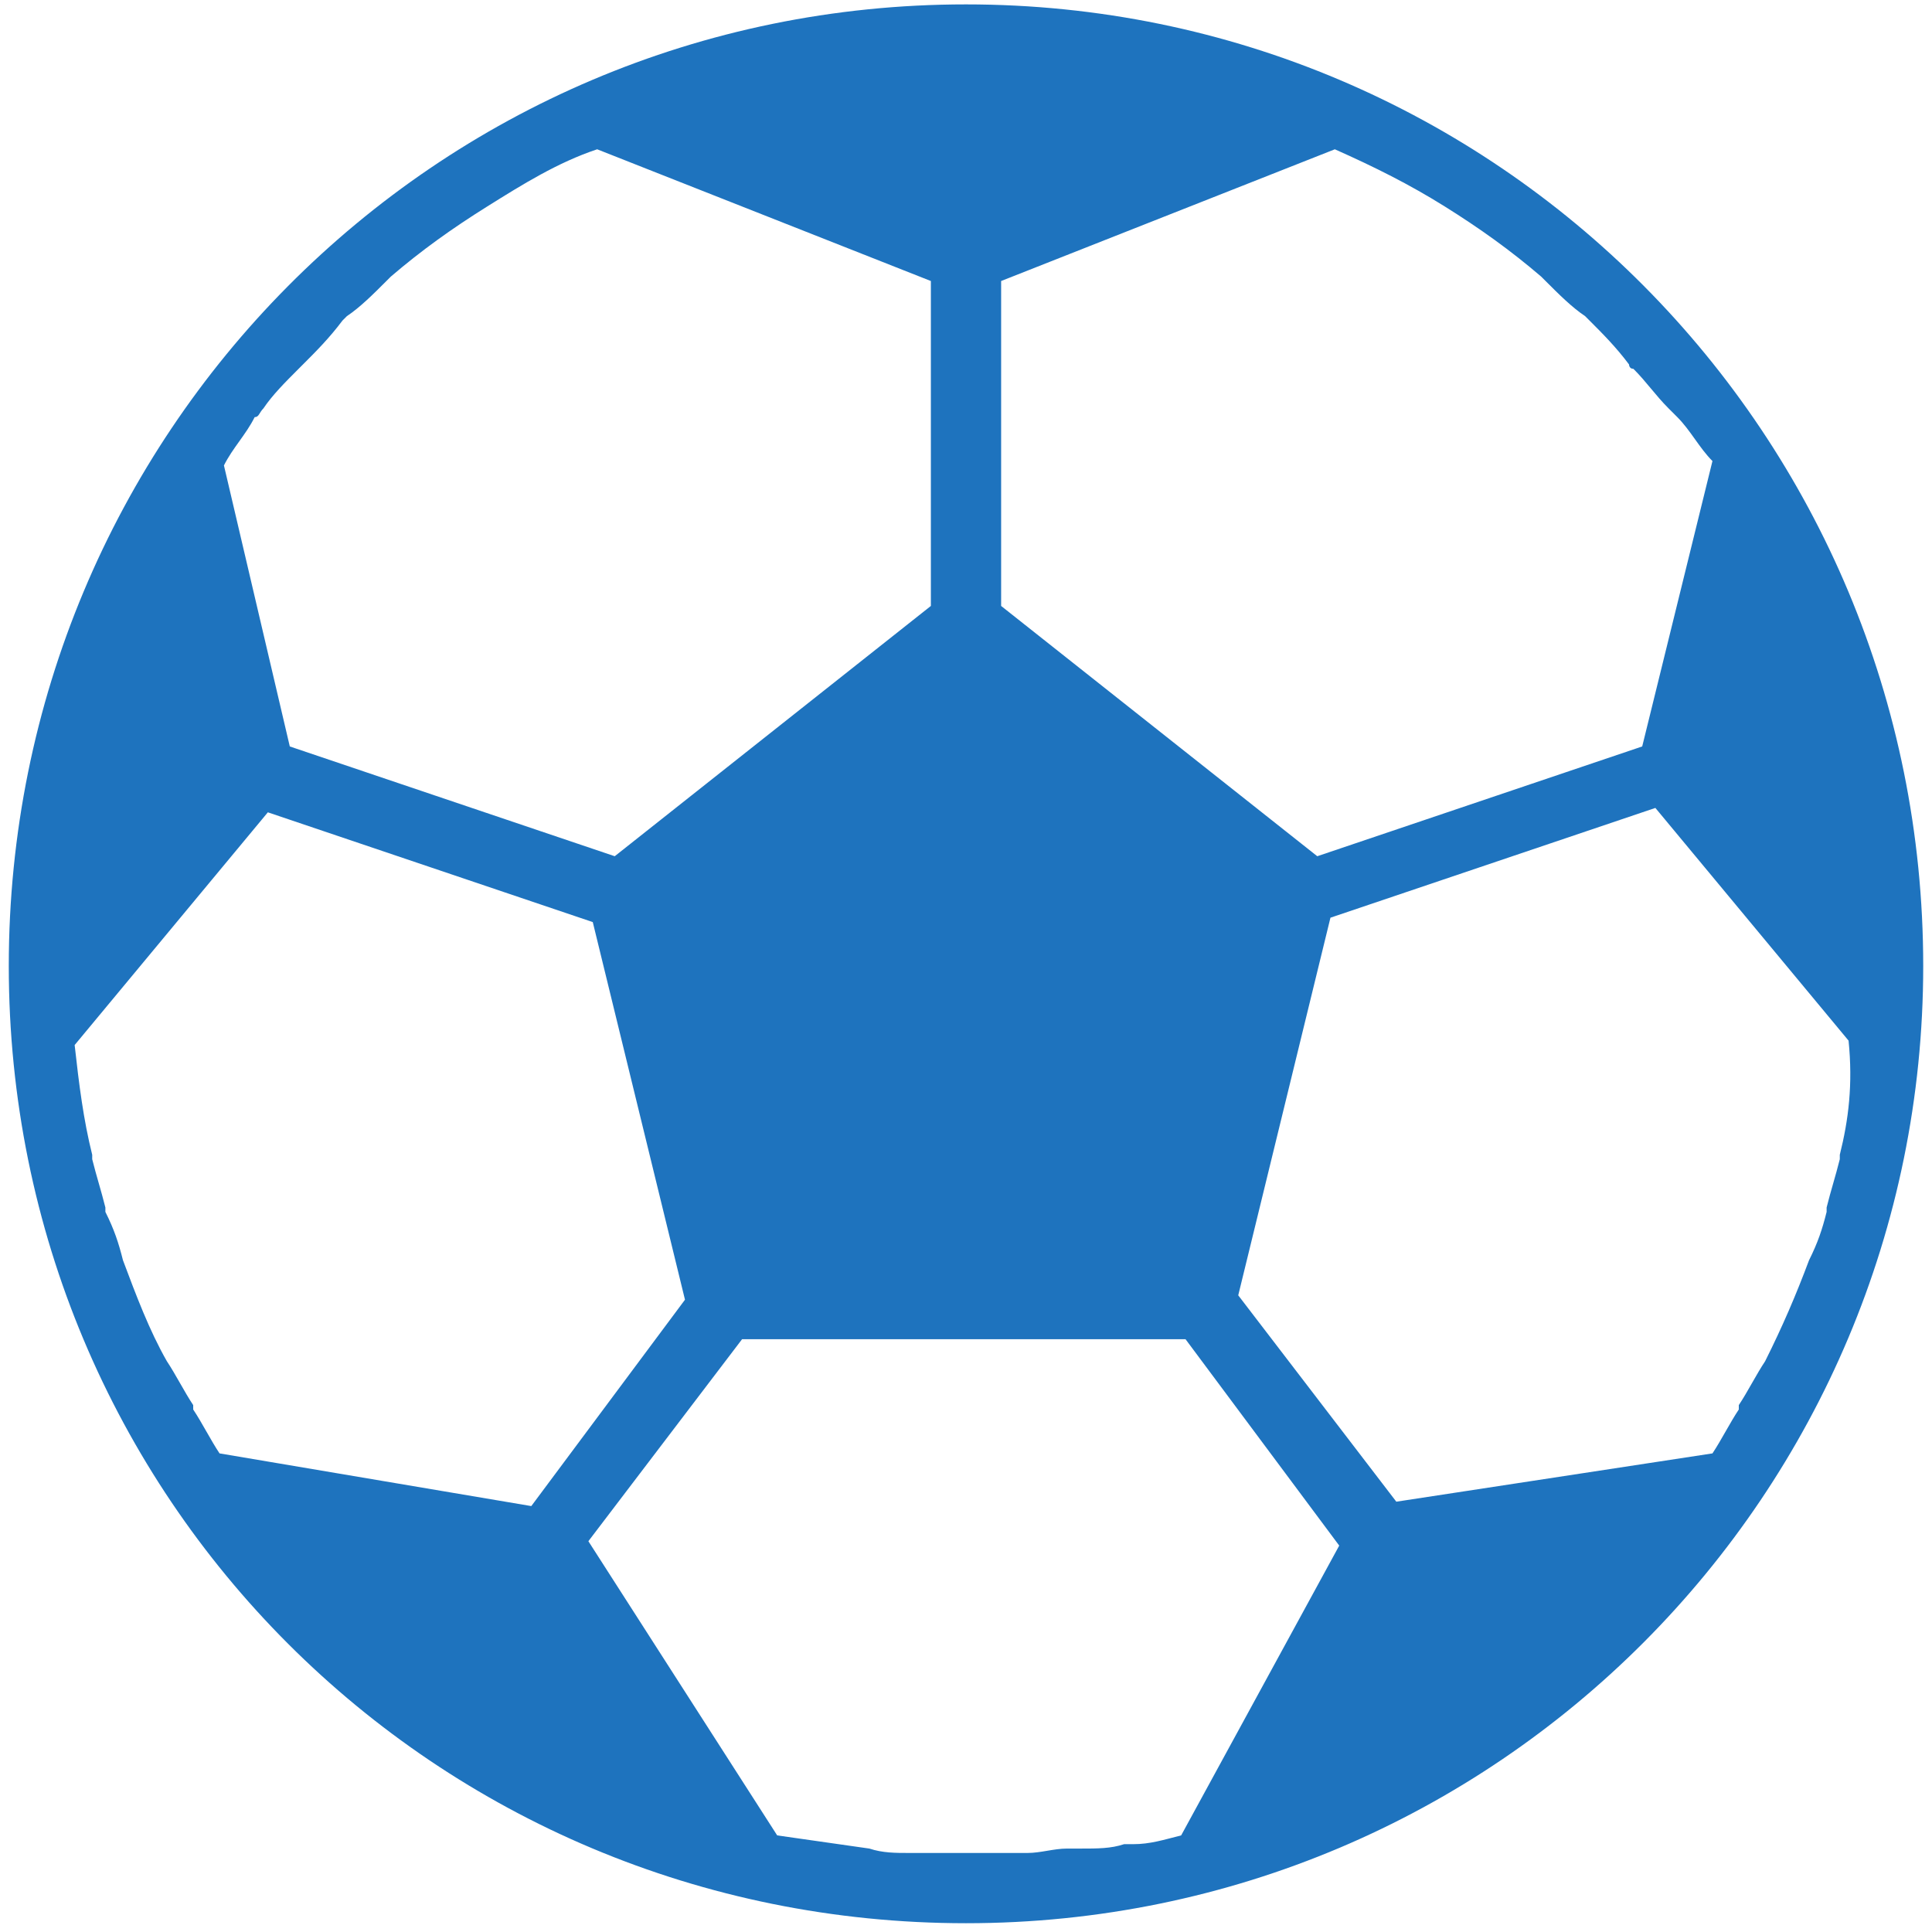 <?xml version="1.0" encoding="UTF-8"?>
<svg xmlns="http://www.w3.org/2000/svg" xmlns:xlink="http://www.w3.org/1999/xlink" version="1.1" id="Layer_1" x="0px" y="0px" width="44px" height="44px" viewBox="0 0 44 44" style="enable-background:new 0 0 44 44;" xml:space="preserve">
<style type="text/css">
	.st0{fill:#1E73BE;}
</style>
<g id="XMLID_1_">
	<path class="st0" d="M22,0.1C9.9,0.1,0.2,9.9,0.2,22S9.9,43.8,22,43.8S43.8,34,43.8,22C43.8,9.9,34.1,0.1,22,0.1z M22.8,6.4l7.6-3   c0.9,0.4,1.7,0.8,2.5,1.3l0,0c0.8,0.5,1.5,1,2.2,1.6l0.1,0.1c0.3,0.3,0.6,0.6,0.9,0.8c0,0,0.1,0.1,0.1,0.1c0.3,0.3,0.6,0.6,0.9,1   c0,0,0,0.1,0.1,0.1C37.5,8.7,37.7,9,38,9.3c0.1,0.1,0.1,0.1,0.2,0.2c0.3,0.3,0.5,0.7,0.8,1L37.4,17L30,19.5l-7.2-5.7L22.8,6.4z    M5.8,9.5C5.9,9.5,5.9,9.4,6,9.3C6.2,9,6.5,8.7,6.8,8.4c0,0,0.1-0.1,0.1-0.1c0.3-0.3,0.6-0.6,0.9-1c0,0,0.1-0.1,0.1-0.1   C8.2,7,8.5,6.7,8.8,6.4l0.1-0.1c0.7-0.6,1.4-1.1,2.2-1.6l0,0c0.8-0.5,1.6-1,2.5-1.3l7.6,3v7.4L14,19.5L6.6,17l-1.5-6.4   C5.3,10.2,5.6,9.9,5.8,9.5z M5,33.1c-0.2-0.3-0.4-0.7-0.6-1l0-0.1c-0.2-0.3-0.4-0.7-0.6-1l0,0c-0.4-0.7-0.7-1.5-1-2.3v0   c-0.1-0.4-0.2-0.7-0.4-1.1l0-0.1c-0.1-0.4-0.2-0.7-0.3-1.1c0,0,0-0.1,0-0.1c-0.2-0.8-0.3-1.6-0.4-2.5l4.4-5.3l7.4,2.5l2.1,8.6   l-3.5,4.7L5,33.1z M26.9,41.8c-0.4,0.1-0.7,0.2-1.1,0.2c-0.1,0-0.1,0-0.2,0c-0.3,0.1-0.6,0.1-1,0.1c-0.1,0-0.2,0-0.3,0   c-0.3,0-0.6,0.1-0.9,0.1c-0.1,0-0.2,0-0.3,0c-0.4,0-0.8,0-1.2,0c-0.4,0-0.7,0-1.1,0c0,0-0.1,0-0.1,0c-0.3,0-0.6,0-0.9-0.1l0,0   c-0.7-0.1-1.4-0.2-2.1-0.3l-4.3-6.7l3.5-4.6h10.1l3.5,4.7L26.9,41.8z M41.9,26.3c0,0,0,0.1,0,0.1c-0.1,0.4-0.2,0.7-0.3,1.1l0,0.1   c-0.1,0.4-0.2,0.7-0.4,1.1v0c-0.3,0.8-0.6,1.5-1,2.3l0,0c-0.2,0.3-0.4,0.7-0.6,1l0,0.1c-0.2,0.3-0.4,0.7-0.6,1l-7.2,1.1l-3.6-4.7   l2.1-8.6l7.4-2.5l4.4,5.3C42.2,24.7,42.1,25.5,41.9,26.3z"></path>
</g>
</svg>
